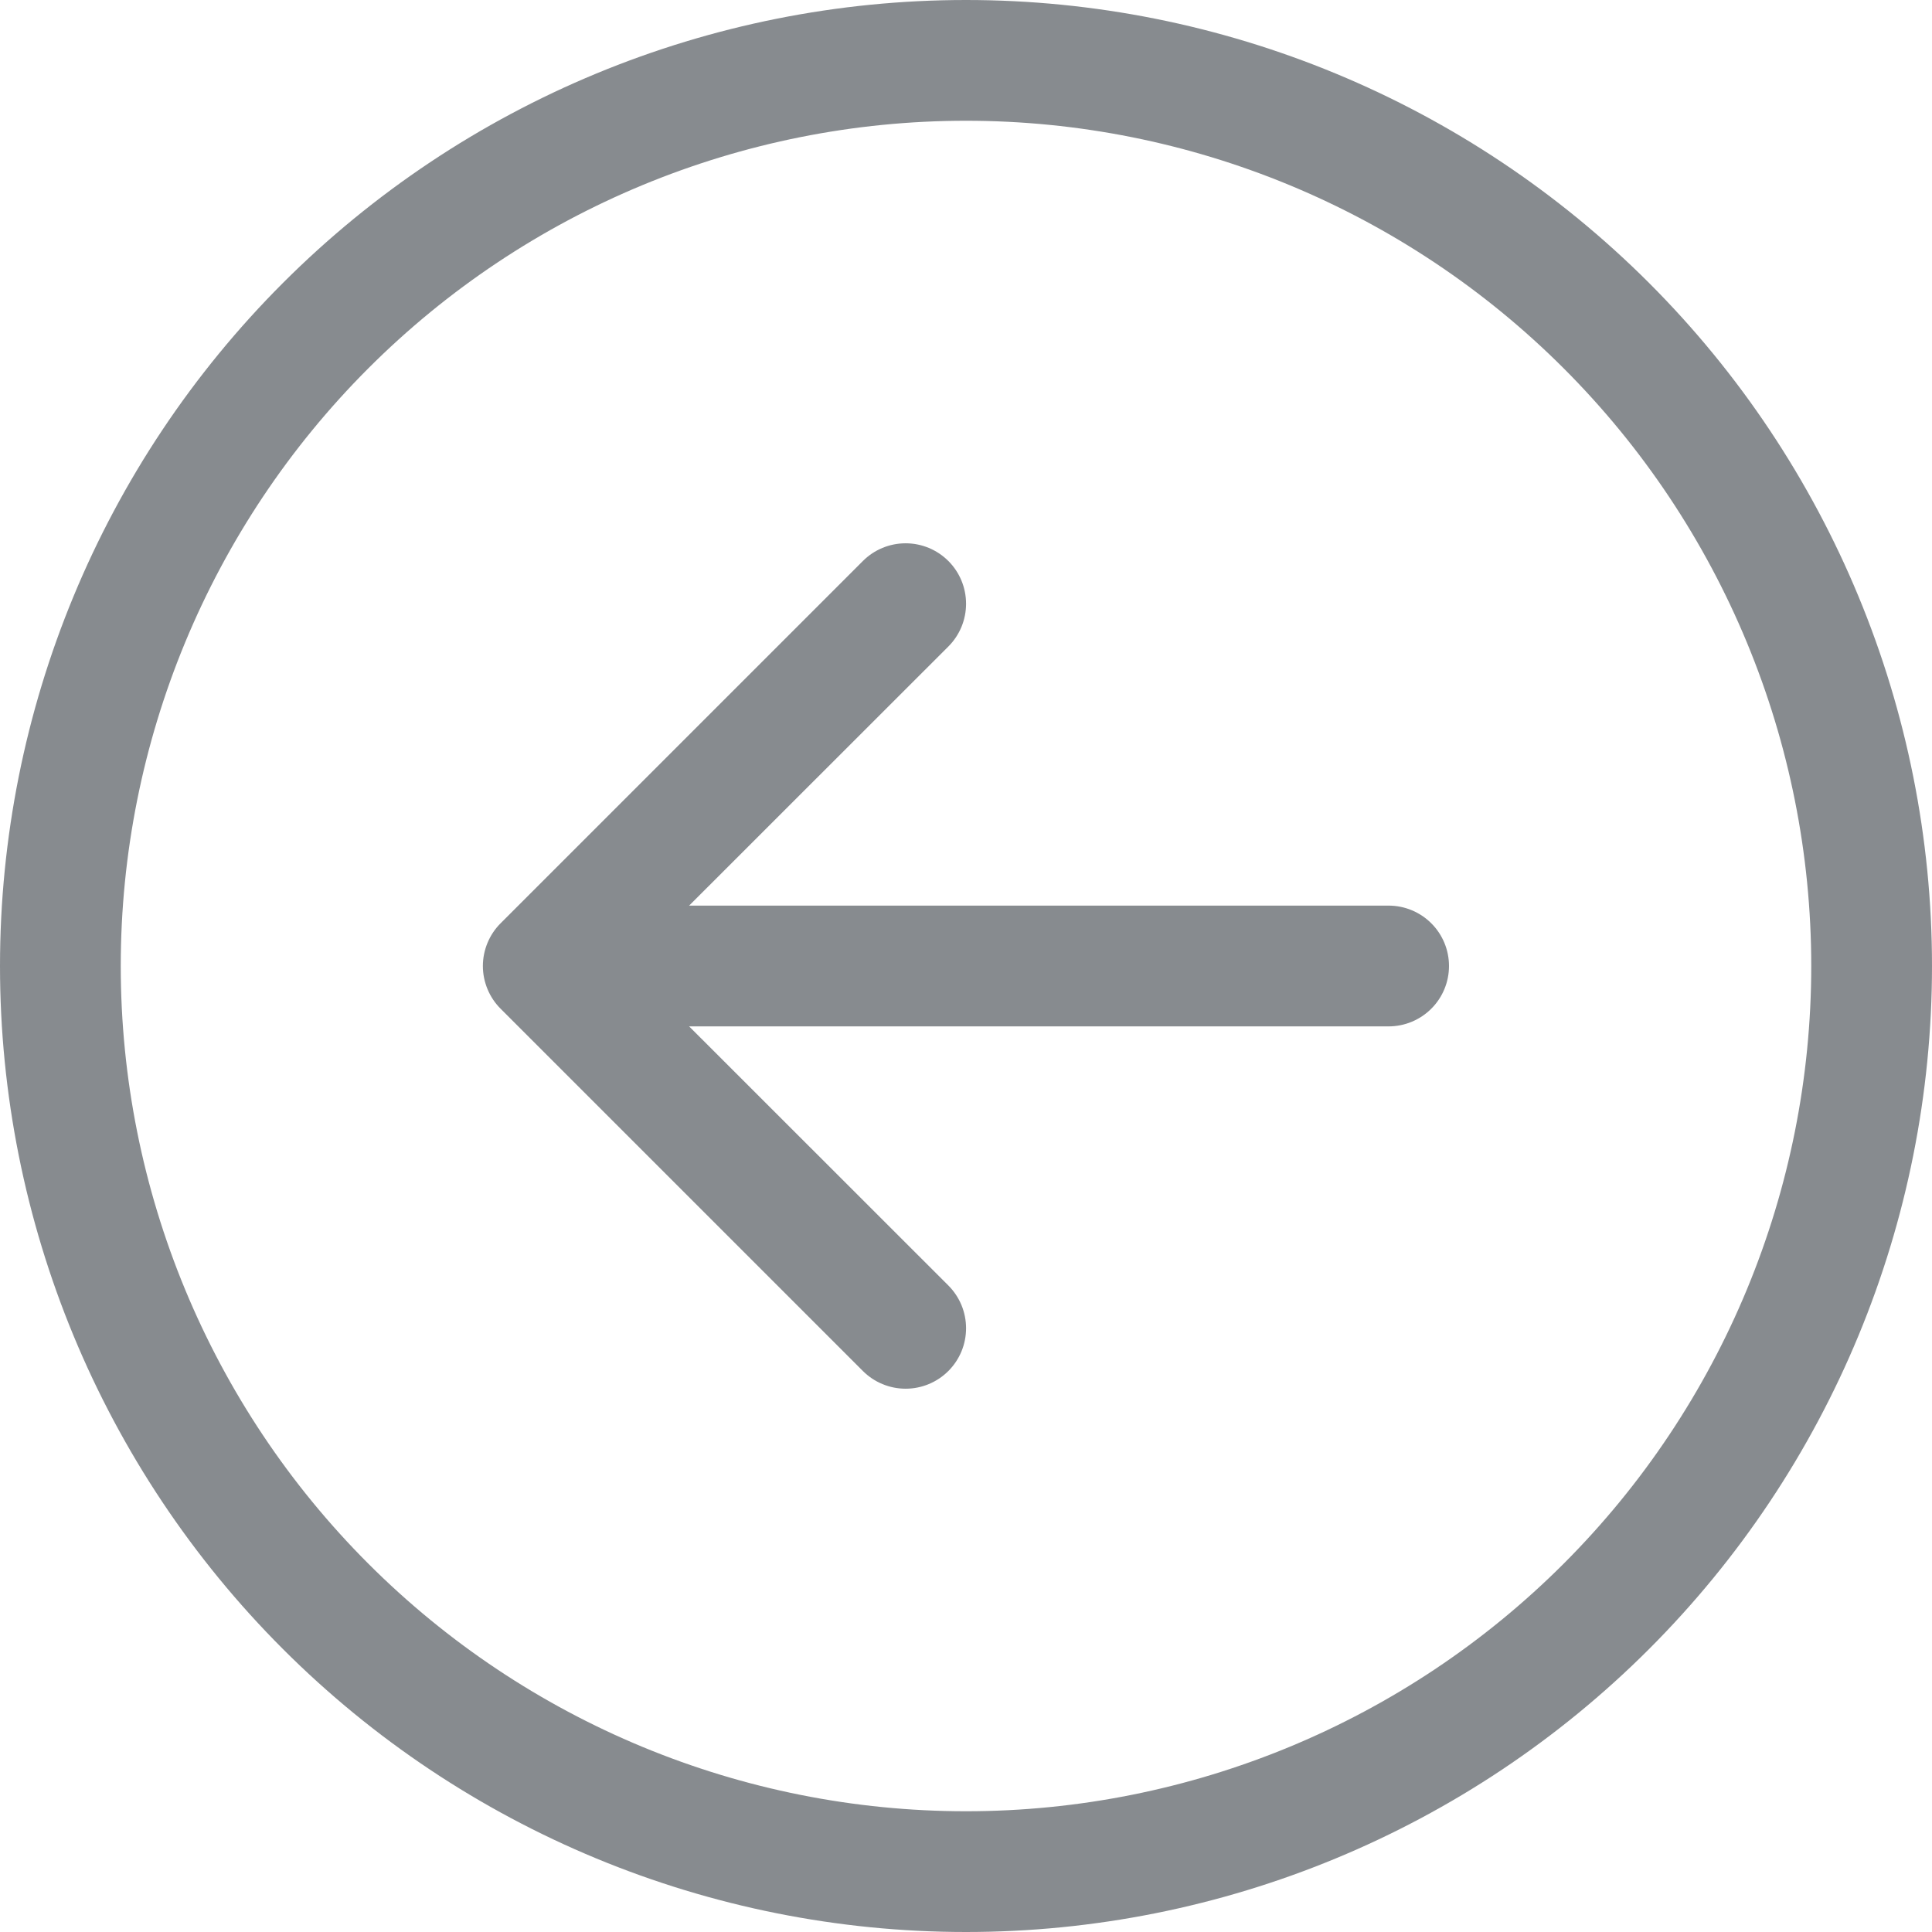 <svg width="62" height="62" viewBox="0 0 62 62" fill="none" xmlns="http://www.w3.org/2000/svg">
<g id="arrow-left-circle 1" clip-path="url(#clip0_1659_825)">
<path id="Vector" fill-rule="evenodd" clip-rule="evenodd" d="M3.875 31C3.875 38.194 6.733 45.093 11.82 50.18C16.907 55.267 23.806 58.125 31 58.125C38.194 58.125 45.093 55.267 50.18 50.18C55.267 45.093 58.125 38.194 58.125 31C58.125 23.806 55.267 16.907 50.18 11.82C45.093 6.733 38.194 3.875 31 3.875C23.806 3.875 16.907 6.733 11.82 11.82C6.733 16.907 3.875 23.806 3.875 31ZM62 31C62 39.222 58.734 47.107 52.92 52.92C47.107 58.734 39.222 62 31 62C22.778 62 14.893 58.734 9.08 52.92C3.266 47.107 0 39.222 0 31C0 22.778 3.266 14.893 9.08 9.08C14.893 3.266 22.778 0 31 0C39.222 0 47.107 3.266 52.92 9.08C58.734 14.893 62 22.778 62 31ZM44.562 29.062C45.076 29.062 45.569 29.267 45.932 29.63C46.296 29.993 46.5 30.486 46.5 31C46.5 31.514 46.296 32.007 45.932 32.37C45.569 32.733 45.076 32.938 44.562 32.938H22.115L30.434 41.253C30.614 41.433 30.757 41.647 30.855 41.883C30.952 42.118 31.002 42.37 31.002 42.625C31.002 42.88 30.952 43.132 30.855 43.367C30.757 43.603 30.614 43.817 30.434 43.997C30.254 44.177 30.04 44.32 29.805 44.417C29.57 44.515 29.317 44.565 29.062 44.565C28.808 44.565 28.555 44.515 28.32 44.417C28.085 44.32 27.871 44.177 27.691 43.997L16.066 32.372C15.885 32.192 15.742 31.978 15.645 31.743C15.547 31.507 15.496 31.255 15.496 31C15.496 30.745 15.547 30.493 15.645 30.257C15.742 30.022 15.885 29.808 16.066 29.628L27.691 18.003C28.055 17.639 28.548 17.435 29.062 17.435C29.577 17.435 30.07 17.639 30.434 18.003C30.798 18.367 31.002 18.86 31.002 19.375C31.002 19.89 30.798 20.383 30.434 20.747L22.115 29.062H44.562Z" fill="#101820" fill-opacity="0.5"/>
</g>
<defs>
<clipPath id="clip0_1659_825">
<rect width="62" height="62" fill="white"/>
</clipPath>
</defs>
</svg>
